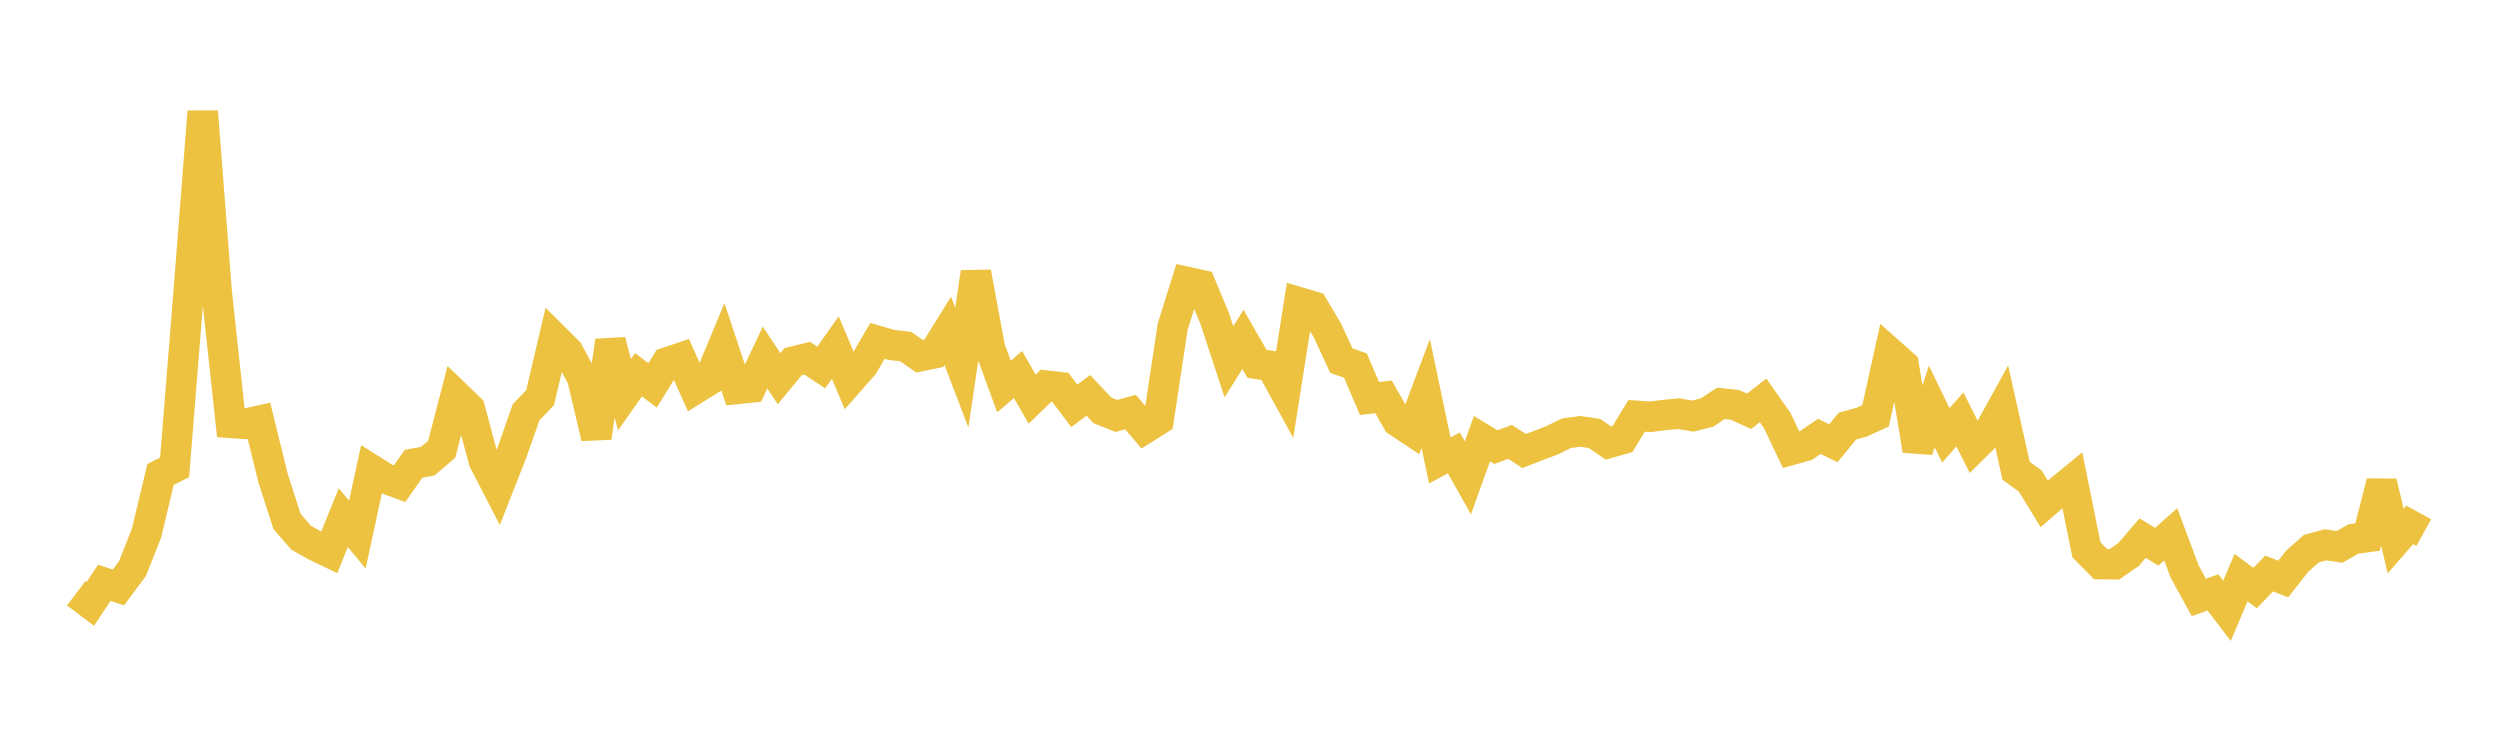 <svg width="164" height="48" xmlns="http://www.w3.org/2000/svg" xmlns:xlink="http://www.w3.org/1999/xlink"><path fill="none" stroke="rgb(237,194,64)" stroke-width="2" d="M5,38.919L5.922,39.615L6.844,38.232L7.766,38.536L8.689,37.3L9.611,34.971L10.533,31.12L11.455,30.659L12.377,19.153L13.299,7.321L14.222,19.233L15.144,27.741L16.066,27.807L16.988,27.602L17.91,31.352L18.832,34.215L19.754,35.273L20.677,35.793L21.599,36.236L22.521,33.956L23.443,35.07L24.365,30.808L25.287,31.388L26.21,31.731L27.132,30.42L28.054,30.258L28.976,29.474L29.898,25.916L30.82,26.806L31.743,30.238L32.665,32.024L33.587,29.679L34.509,27.05L35.431,26.087L36.353,22.159L37.275,23.076L38.198,24.796L39.12,28.706L40.042,22.36L40.964,25.895L41.886,24.585L42.808,25.281L43.731,23.783L44.653,23.473L45.575,25.529L46.497,24.956L47.419,22.74L48.341,25.514L49.263,25.418L50.186,23.457L51.108,24.842L52.03,23.723L52.952,23.496L53.874,24.108L54.796,22.799L55.719,24.992L56.641,23.944L57.563,22.363L58.485,22.63L59.407,22.732L60.329,23.372L61.251,23.184L62.174,21.701L63.096,24.116L64.018,17.864L64.94,22.838L65.862,25.355L66.784,24.57L67.707,26.184L68.629,25.295L69.551,25.4L70.473,26.622L71.395,25.936L72.317,26.917L73.24,27.285L74.162,27.031L75.084,28.117L76.006,27.536L76.928,21.433L77.85,18.493L78.772,18.696L79.695,20.921L80.617,23.732L81.539,22.267L82.461,23.869L83.383,24.007L84.305,25.681L85.228,19.835L86.15,20.107L87.072,21.669L87.994,23.659L88.916,23.982L89.838,26.142L90.76,26.031L91.683,27.655L92.605,28.267L93.527,25.813L94.449,30.203L95.371,29.712L96.293,31.345L97.216,28.775L98.138,29.33L99.06,28.986L99.982,29.587L100.904,29.231L101.826,28.879L102.749,28.421L103.671,28.298L104.593,28.434L105.515,29.064L106.437,28.799L107.359,27.281L108.281,27.343L109.204,27.221L110.126,27.136L111.048,27.296L111.97,27.067L112.892,26.462L113.814,26.559L114.737,26.982L115.659,26.266L116.581,27.579L117.503,29.512L118.425,29.255L119.347,28.626L120.269,29.076L121.192,27.951L122.114,27.697L123.036,27.277L123.958,23.122L124.88,23.94L125.802,29.542L126.725,26.666L127.647,28.56L128.569,27.512L129.491,29.35L130.413,28.441L131.335,26.767L132.257,30.884L133.18,31.551L134.102,33.057L135.024,32.255L135.946,31.498L136.868,36.063L137.79,37.004L138.713,37.013L139.635,36.374L140.557,35.3L141.479,35.865L142.401,35.05L143.323,37.519L144.246,39.191L145.168,38.862L146.09,40.072L147.012,37.895L147.934,38.576L148.856,37.621L149.778,37.983L150.701,36.81L151.623,35.993L152.545,35.741L153.467,35.877L154.389,35.358L155.311,35.23L156.234,31.628L157.156,35.49L158.078,34.432L159,34.939"></path></svg>